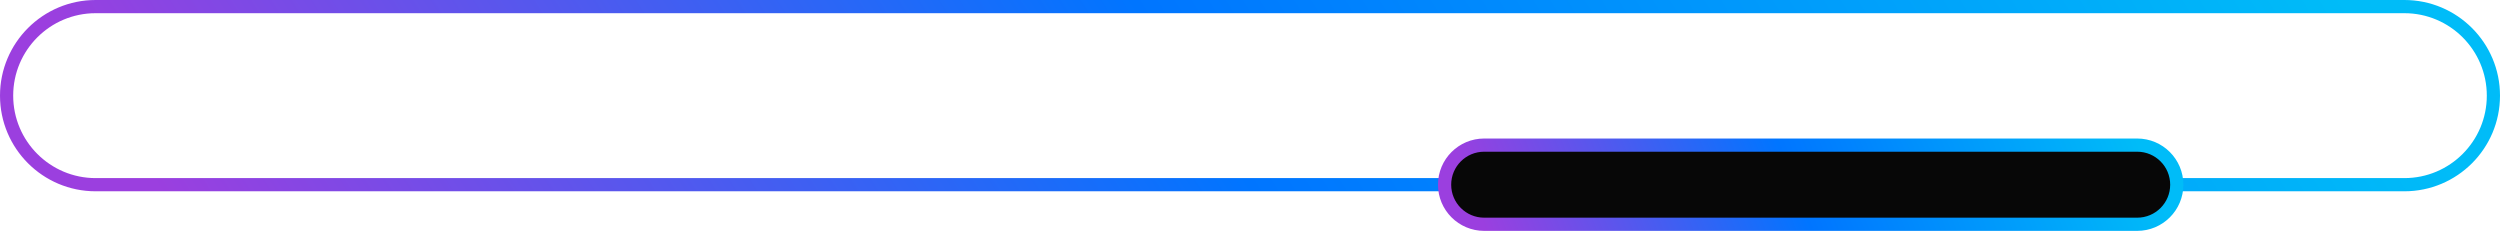 <svg width="379" height="35" viewBox="0 0 379 35" fill="none" xmlns="http://www.w3.org/2000/svg">
<path d="M14.5 28L364.5 28C371.956 28 378 21.956 378 14.5C378 7.044 371.956 1 364.5 1L14.5 1C7.044 1 1 7.044 1 14.5C1 21.956 7.044 28 14.5 28Z" stroke="url(#paint0_linear_435_2326)" stroke-width="2"/>
<path d="M225 34L324 34C327.314 34 330 31.314 330 28C330 24.686 327.314 22 324 22L225 22C221.686 22 219 24.686 219 28C219 31.314 221.686 34 225 34Z" fill="#070707" stroke="url(#paint1_linear_435_2326)" stroke-width="2"/>
<defs>
<linearGradient id="paint0_linear_435_2326" x1="372.31" y1="26.512" x2="123.258" y2="184.755" gradientUnits="userSpaceOnUse">
<stop stop-color="#00BCF8"/>
<stop offset="0.526" stop-color="#0075FF"/>
<stop offset="1" stop-color="#9B3FDF"/>
</linearGradient>
<linearGradient id="paint1_linear_435_2326" x1="329.005" y1="33.799" x2="238.681" y2="69.243" gradientUnits="userSpaceOnUse">
<stop stop-color="#00BCF8"/>
<stop offset="0.526" stop-color="#0075FF"/>
<stop offset="1" stop-color="#9B3FDF"/>
</linearGradient>
</defs>
</svg>
